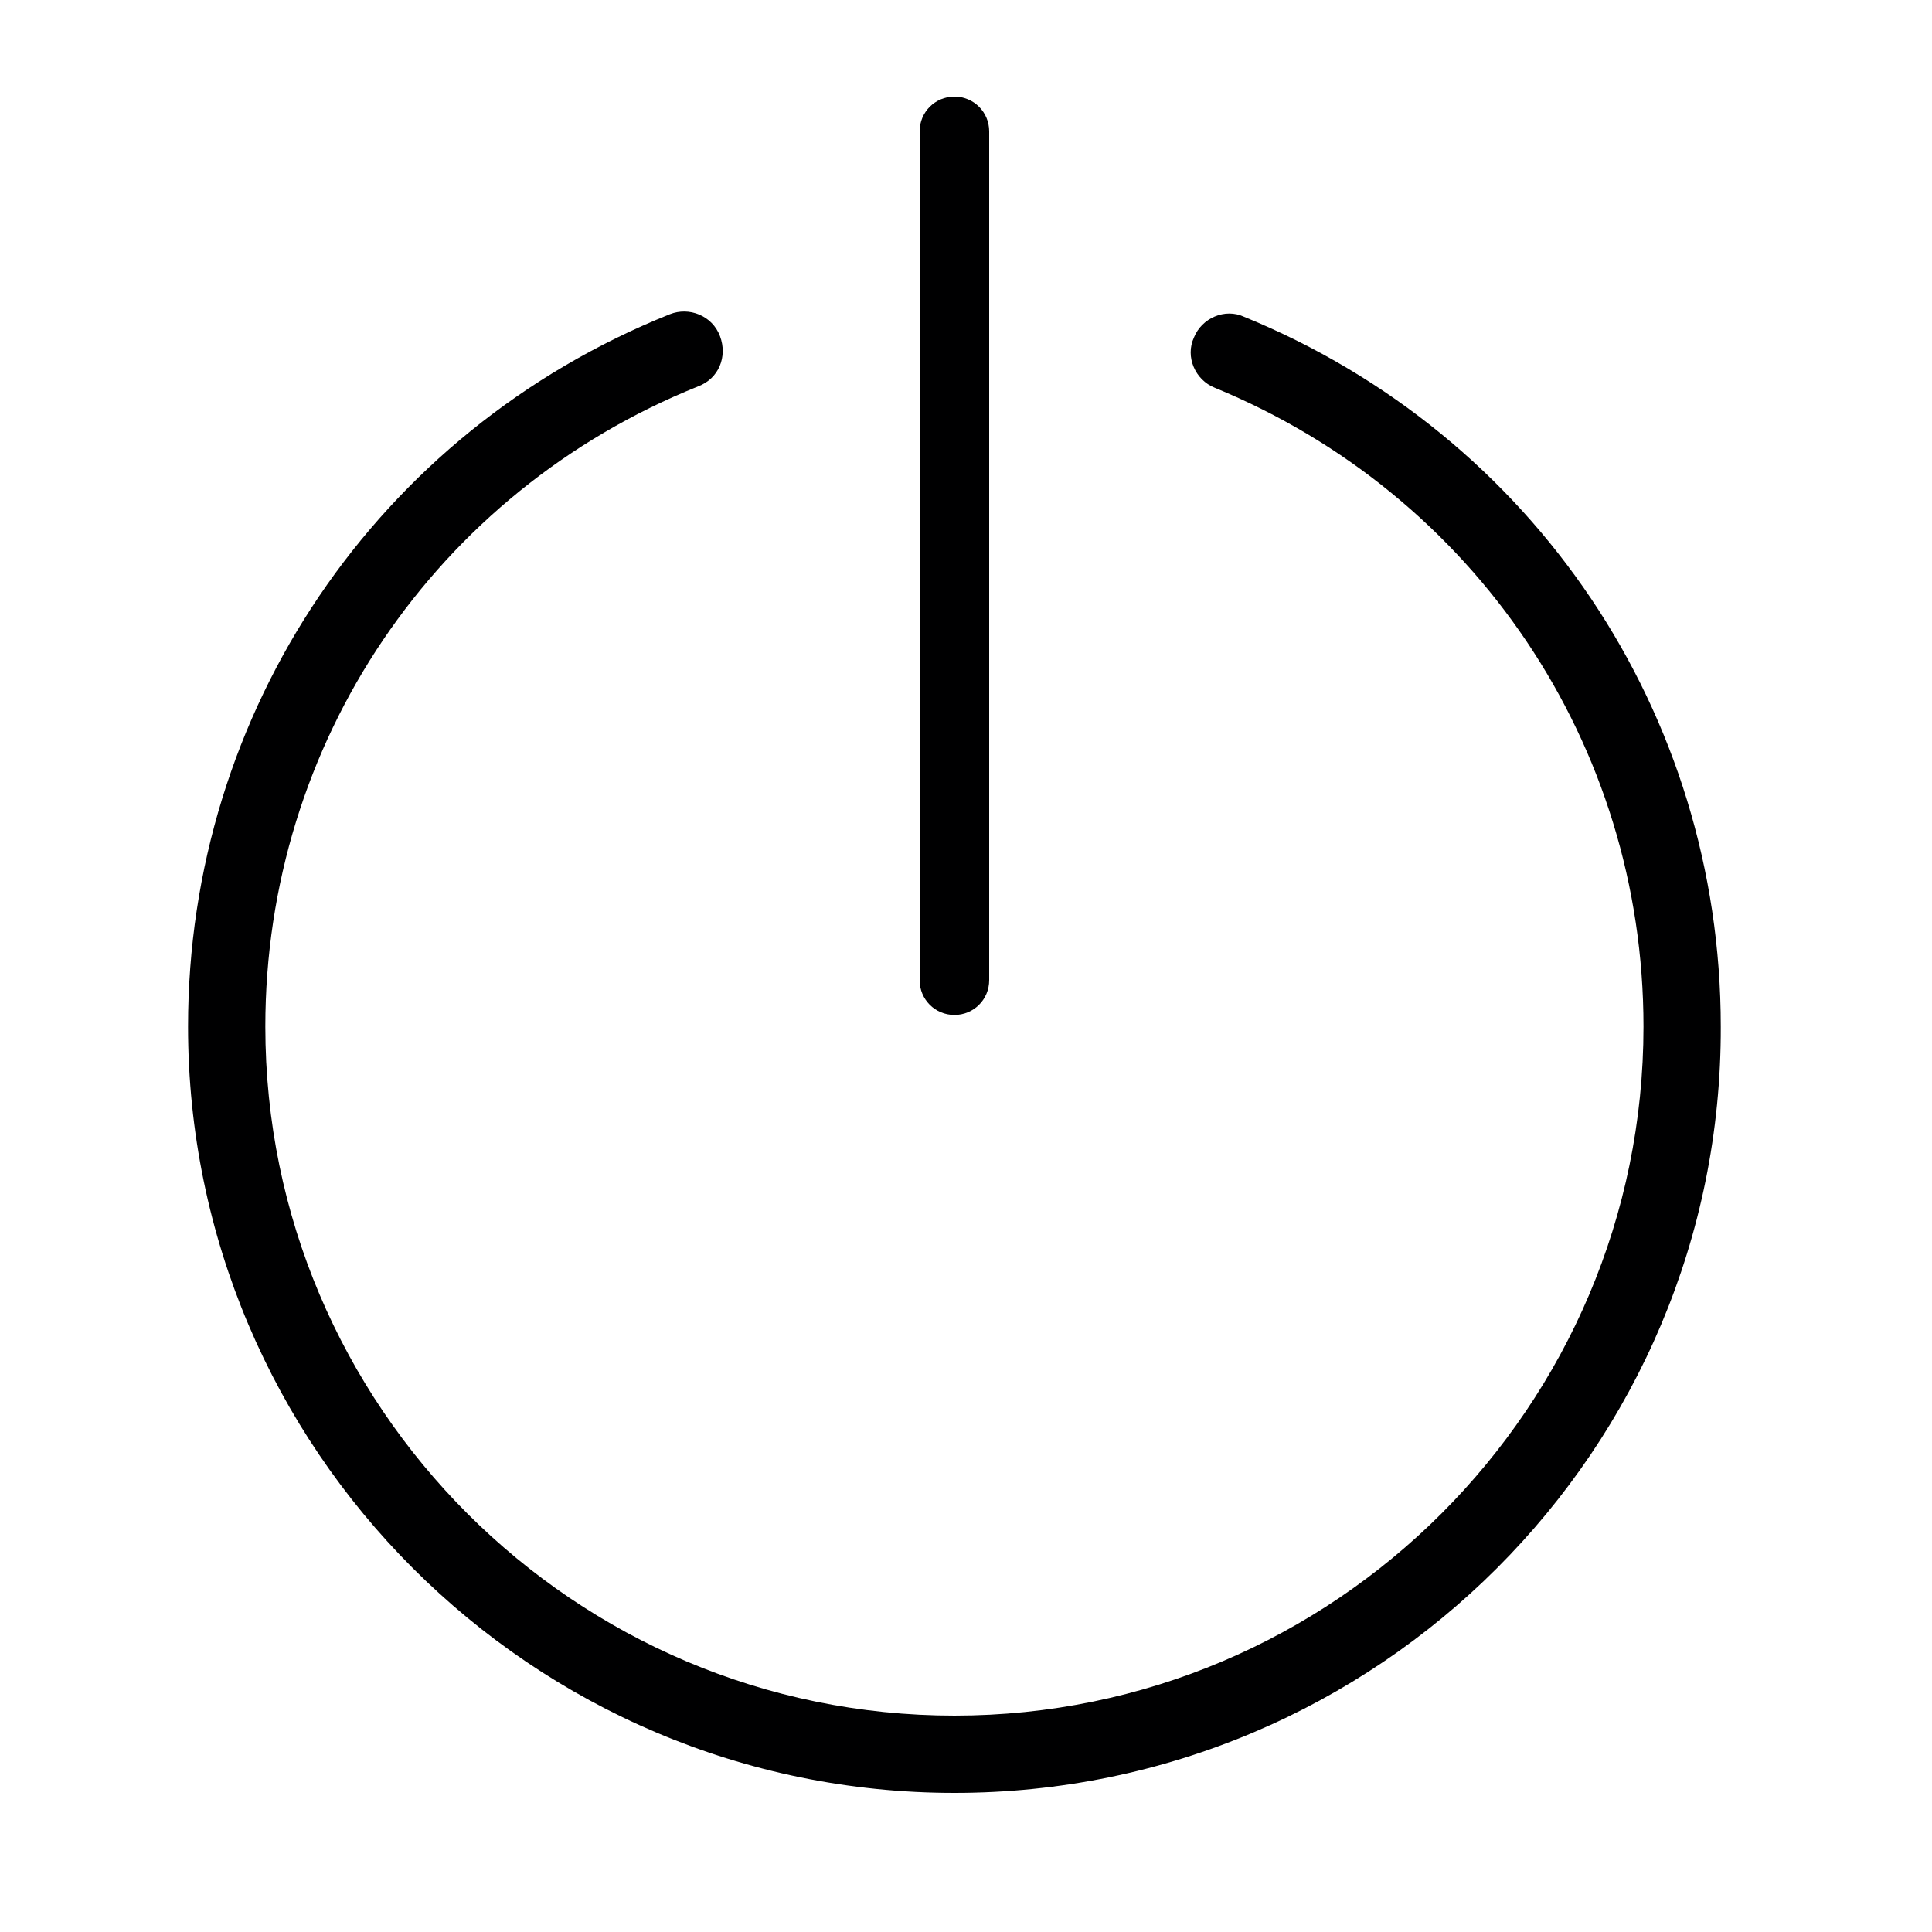 <?xml version="1.0" encoding="utf-8"?>
<!-- Generator: $$$/GeneralStr/196=Adobe Illustrator 27.6.0, SVG Export Plug-In . SVG Version: 6.00 Build 0)  -->
<svg version="1.1" id="Livello_1" xmlns="http://www.w3.org/2000/svg" xmlns:xlink="http://www.w3.org/1999/xlink" x="0px" y="0px"
	 viewBox="0 0 150 150" style="enable-background:new 0 0 150 150;" xml:space="preserve">
<style type="text/css">
	.st0{fill:#000001;}
</style>
<path class="st0" d="M74.1,78.8L74.1,78.8c-1.5,0-2.7-1.2-2.7-2.7V10.2c0-1.5,1.2-2.7,2.7-2.7h0c1.5,0,2.7,1.2,2.7,2.7v65.9
	C76.8,77.6,75.6,78.8,74.1,78.8z"/>
<path class="st0" d="M74.1,139.2c-32.8,0-59.5-26.7-59.5-59.5c0-24.5,14.7-46.2,37.4-55.3c1.5-0.6,3.3,0.1,3.9,1.7s-0.1,3.3-1.7,3.9
	c-20.4,8.2-33.6,27.7-33.6,49.7c0,29.5,24,53.5,53.5,53.5c29.5,0,53.5-24,53.5-53.5c0-21.9-13.1-41.3-33.3-49.6
	c-1.5-0.6-2.3-2.4-1.6-3.9c0.6-1.5,2.4-2.3,3.9-1.6c22.5,9.2,37,30.8,37,55.1C133.7,112.5,107,139.2,74.1,139.2z"/>
</svg>
